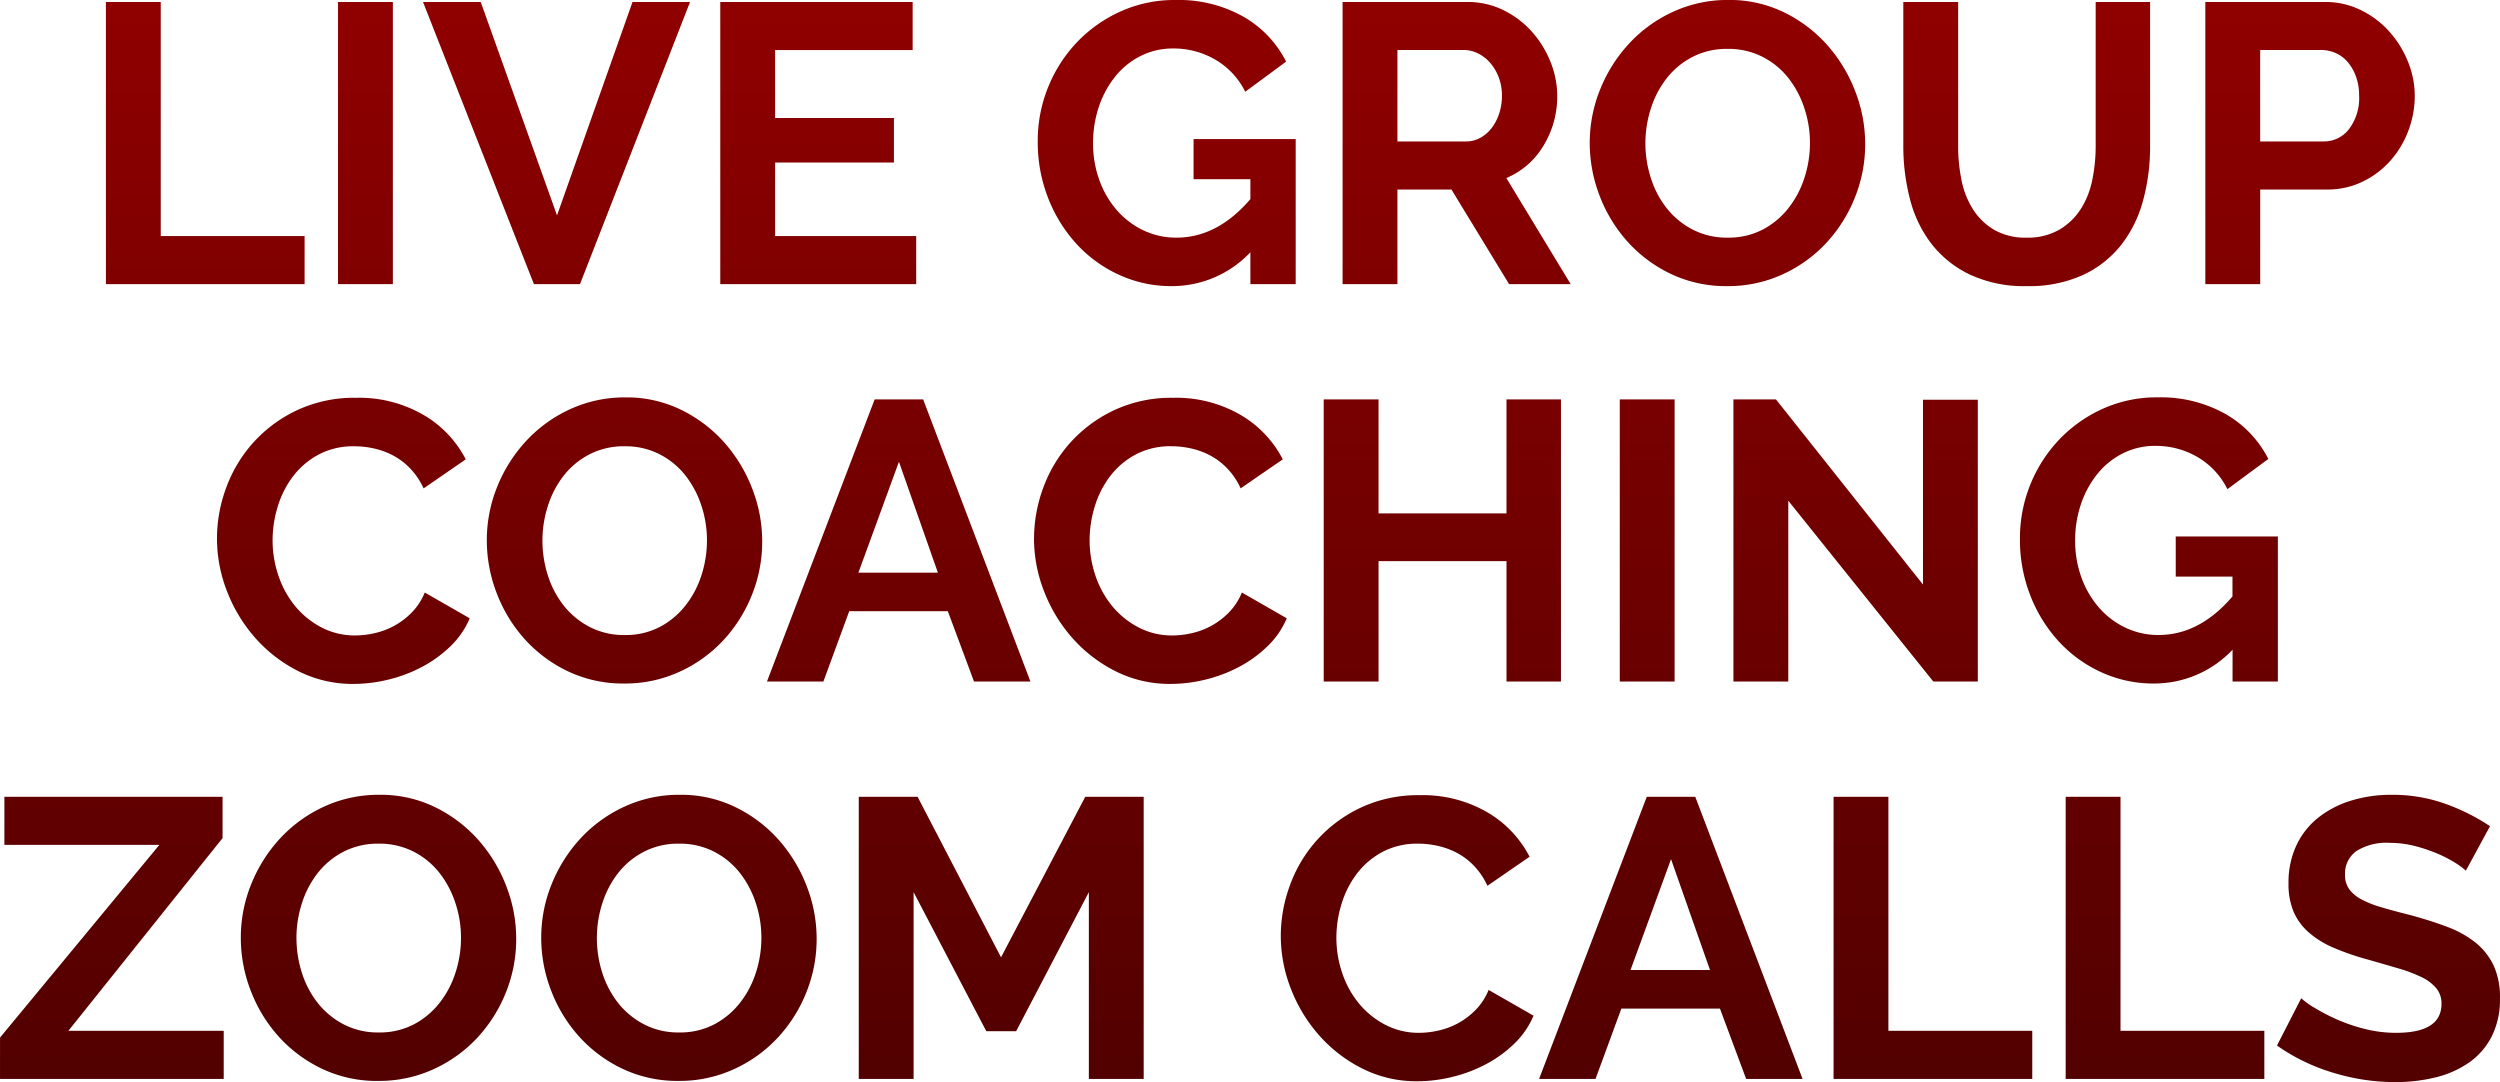 <svg xmlns="http://www.w3.org/2000/svg" width="276.805" height="119.812"><defs><linearGradient id="a" x1=".5" x2=".5" y2="1" gradientUnits="objectBoundingBox"><stop offset="0" stop-color="#900000"/><stop offset="1" stop-color="#480000"/></linearGradient></defs><path data-name="Path 24011" d="M-126.676 0v-31.24h6.072v25.916h15.928V0Zm25.7 0v-31.24h6.072V0Zm15.8-31.24 8.448 23.628 8.36-23.628H-62L-74.184 0h-5.1l-12.28-31.24ZM-36.96-5.324V0h-21.692v-31.24h21.3v5.324H-52.58v7.524h13.156v4.928H-52.58v8.14Zm37 1.8A11.944 11.944 0 0 1-8.668.22a13.8 13.8 0 0 1-5.786-1.232A14.632 14.632 0 0 1-19.162-4.4a16.191 16.191 0 0 1-3.168-5.082A16.9 16.9 0 0 1-23.5-15.8a15.763 15.763 0 0 1 1.166-6.05 15.764 15.764 0 0 1 3.212-4.972 15.391 15.391 0 0 1 4.822-3.384 14.453 14.453 0 0 1 6.028-1.254 14.644 14.644 0 0 1 7.546 1.848A11.958 11.958 0 0 1 4-24.64L-.528-21.3a8.409 8.409 0 0 0-3.322-3.56 9.124 9.124 0 0 0-4.642-1.232 7.915 7.915 0 0 0-3.63.836 8.5 8.5 0 0 0-2.816 2.288 10.8 10.8 0 0 0-1.8 3.344 12.447 12.447 0 0 0-.638 4 11.825 11.825 0 0 0 .7 4.114 10.481 10.481 0 0 0 1.936 3.326 9.064 9.064 0 0 0 2.926 2.222 8.371 8.371 0 0 0 3.674.814q4.532 0 8.184-4.268v-2.2h-6.292v-4.444H5.06V0H.044ZM10.252 0v-31.24h13.816a8.867 8.867 0 0 1 3.982.9 10.3 10.3 0 0 1 3.15 2.378 11.212 11.212 0 0 1 2.068 3.344 10.058 10.058 0 0 1 .748 3.762 10.389 10.389 0 0 1-1.518 5.522 8.713 8.713 0 0 1-4.114 3.586L35.508 0h-6.82l-6.38-10.472h-5.984V0Zm6.072-15.8h7.612a3.211 3.211 0 0 0 1.562-.4 4 4 0 0 0 1.254-1.078 5.374 5.374 0 0 0 .836-1.606 6.222 6.222 0 0 0 .308-1.98 5.641 5.641 0 0 0-.352-2.024 5.281 5.281 0 0 0-.946-1.606 4.278 4.278 0 0 0-1.364-1.056 3.542 3.542 0 0 0-1.562-.374h-7.348ZM52.844.22a14.194 14.194 0 0 1-6.226-1.342 15.291 15.291 0 0 1-4.8-3.564 16.217 16.217 0 0 1-3.1-5.082 16.174 16.174 0 0 1-1.1-5.852 15.7 15.7 0 0 1 1.168-5.98A16.513 16.513 0 0 1 42-26.664a15.324 15.324 0 0 1 4.862-3.5 14.432 14.432 0 0 1 6.116-1.3 13.717 13.717 0 0 1 6.182 1.386 15.442 15.442 0 0 1 4.774 3.63 16.713 16.713 0 0 1 3.08 5.1 16.06 16.06 0 0 1 1.1 5.808 15.8 15.8 0 0 1-1.146 5.97A16.186 16.186 0 0 1 63.8-4.554a15.233 15.233 0 0 1-4.84 3.476A14.432 14.432 0 0 1 52.844.22ZM43.78-15.62a12.57 12.57 0 0 0 .62 3.92 10.453 10.453 0 0 0 1.778 3.34 8.86 8.86 0 0 0 2.86 2.332 8.228 8.228 0 0 0 3.85.88 8.159 8.159 0 0 0 3.894-.9 8.867 8.867 0 0 0 2.86-2.4 10.69 10.69 0 0 0 1.76-3.366A12.5 12.5 0 0 0 62-15.62a12.173 12.173 0 0 0-.638-3.916 10.8 10.8 0 0 0-1.8-3.344 8.612 8.612 0 0 0-2.86-2.31 8.3 8.3 0 0 0-3.806-.858 8.29 8.29 0 0 0-3.916.9 8.682 8.682 0 0 0-2.86 2.376 10.671 10.671 0 0 0-1.738 3.344 12.5 12.5 0 0 0-.602 3.808Zm42.2 10.472a6.969 6.969 0 0 0 3.63-.88 7.1 7.1 0 0 0 2.376-2.288 9.449 9.449 0 0 0 1.276-3.234 18.7 18.7 0 0 0 .374-3.762V-31.24h6.024v15.928a22.774 22.774 0 0 1-.77 6.028 13.829 13.829 0 0 1-2.42 4.928 11.6 11.6 0 0 1-4.246 3.344A14.359 14.359 0 0 1 86.02.22a14.2 14.2 0 0 1-6.358-1.3 11.865 11.865 0 0 1-4.246-3.43 13.7 13.7 0 0 1-2.354-4.95 23.348 23.348 0 0 1-.726-5.852V-31.24h6.072v15.928a18.927 18.927 0 0 0 .374 3.806 9.449 9.449 0 0 0 1.276 3.234 6.961 6.961 0 0 0 2.354 2.266 6.9 6.9 0 0 0 3.564.858ZM105.776 0v-31.24h13.244a8.867 8.867 0 0 1 3.982.9 10.3 10.3 0 0 1 3.146 2.376 11.212 11.212 0 0 1 2.068 3.344 10.058 10.058 0 0 1 .748 3.762 10.842 10.842 0 0 1-.7 3.85 10.689 10.689 0 0 1-1.98 3.322 9.728 9.728 0 0 1-3.08 2.332 8.91 8.91 0 0 1-3.96.88h-7.392V0Zm6.072-15.8h7.04a3.477 3.477 0 0 0 2.794-1.364 5.644 5.644 0 0 0 1.122-3.7 6.086 6.086 0 0 0-.352-2.134 5.184 5.184 0 0 0-.924-1.606 3.677 3.677 0 0 0-1.342-.99 3.932 3.932 0 0 0-1.562-.33h-6.776Zm-226.226 43.96a16.18 16.18 0 0 1 1.034-5.654 15.372 15.372 0 0 1 3.014-4.994 15.261 15.261 0 0 1 4.84-3.564 14.948 14.948 0 0 1 6.512-1.364 14.2 14.2 0 0 1 7.458 1.892 12.084 12.084 0 0 1 4.686 4.924l-4.666 3.216a7.975 7.975 0 0 0-1.5-2.222 7.483 7.483 0 0 0-1.892-1.43 8.492 8.492 0 0 0-2.108-.77 10.017 10.017 0 0 0-2.156-.242 8.191 8.191 0 0 0-3.982.924 8.761 8.761 0 0 0-2.816 2.4 10.575 10.575 0 0 0-1.694 3.344 12.657 12.657 0 0 0-.572 3.718 12.129 12.129 0 0 0 .66 3.982 10.6 10.6 0 0 0 1.87 3.366 9.353 9.353 0 0 0 2.9 2.332 7.943 7.943 0 0 0 3.718.88 9.78 9.78 0 0 0 2.2-.264 8.364 8.364 0 0 0 2.178-.836 8.253 8.253 0 0 0 1.914-1.474 6.8 6.8 0 0 0 1.408-2.178L-86.394 37a9.391 9.391 0 0 1-2.134 3.1 13.731 13.731 0 0 1-3.124 2.266 15.956 15.956 0 0 1-3.718 1.414 16.274 16.274 0 0 1-3.872.484 13.308 13.308 0 0 1-6.116-1.408 15.927 15.927 0 0 1-4.774-3.674 17.048 17.048 0 0 1-3.124-5.148 16.066 16.066 0 0 1-1.122-5.874Zm45.1 16.06a14.194 14.194 0 0 1-6.222-1.342 15.291 15.291 0 0 1-4.8-3.564 16.217 16.217 0 0 1-3.1-5.082 16.175 16.175 0 0 1-1.1-5.852 15.7 15.7 0 0 1 1.164-5.98 16.513 16.513 0 0 1 3.212-5.06 15.324 15.324 0 0 1 4.862-3.5 14.432 14.432 0 0 1 6.116-1.3 13.717 13.717 0 0 1 6.182 1.386 15.442 15.442 0 0 1 4.774 3.63 16.713 16.713 0 0 1 3.08 5.1 16.06 16.06 0 0 1 1.1 5.808 15.8 15.8 0 0 1-1.144 5.962 16.186 16.186 0 0 1-3.168 5.016 15.233 15.233 0 0 1-4.84 3.476 14.432 14.432 0 0 1-6.116 1.302Zm-9.064-15.84a12.569 12.569 0 0 0 .616 3.916 10.453 10.453 0 0 0 1.782 3.344 8.86 8.86 0 0 0 2.86 2.332 8.228 8.228 0 0 0 3.85.88 8.159 8.159 0 0 0 3.894-.9 8.867 8.867 0 0 0 2.86-2.4 10.69 10.69 0 0 0 1.76-3.366 12.5 12.5 0 0 0 .594-3.806 12.173 12.173 0 0 0-.638-3.916 10.8 10.8 0 0 0-1.8-3.344 8.612 8.612 0 0 0-2.86-2.31 8.3 8.3 0 0 0-3.806-.858 8.29 8.29 0 0 0-3.916.9 8.681 8.681 0 0 0-2.86 2.376 10.671 10.671 0 0 0-1.738 3.344 12.5 12.5 0 0 0-.598 3.808Zm36.784-15.62h5.368L-24.31 44h-6.248l-2.9-7.788h-10.916L-47.234 44h-6.248Zm7 19.184-4.312-12.276-4.488 12.276Zm10.648-3.784a16.18 16.18 0 0 1 1.034-5.654 15.372 15.372 0 0 1 3.014-4.994 15.261 15.261 0 0 1 4.84-3.564 14.948 14.948 0 0 1 6.512-1.364 14.2 14.2 0 0 1 7.458 1.892A12.084 12.084 0 0 1 3.63 19.4l-4.664 3.212a7.975 7.975 0 0 0-1.5-2.222 7.483 7.483 0 0 0-1.892-1.43 8.492 8.492 0 0 0-2.112-.77 10.017 10.017 0 0 0-2.156-.242 8.191 8.191 0 0 0-3.982.924 8.761 8.761 0 0 0-2.816 2.4 10.575 10.575 0 0 0-1.694 3.344 12.657 12.657 0 0 0-.572 3.718 12.129 12.129 0 0 0 .66 3.982 10.6 10.6 0 0 0 1.87 3.366 9.353 9.353 0 0 0 2.9 2.332A7.943 7.943 0 0 0-8.6 38.9a9.78 9.78 0 0 0 2.2-.264 8.364 8.364 0 0 0 2.176-.836 8.253 8.253 0 0 0 1.914-1.478A6.8 6.8 0 0 0-.9 34.144L4.07 37a9.391 9.391 0 0 1-2.134 3.1 13.731 13.731 0 0 1-3.124 2.266 15.956 15.956 0 0 1-3.718 1.414 16.274 16.274 0 0 1-3.872.484 13.308 13.308 0 0 1-6.116-1.408 15.927 15.927 0 0 1-4.774-3.674 17.048 17.048 0 0 1-3.124-5.148 16.066 16.066 0 0 1-1.122-5.874Zm58.34-15.4V44H28.4V30.668H14.234V44H8.162V12.76h6.072v12.628H28.4V12.76ZM40.942 44V12.76h6.072V44ZM59.6 23.98V44h-6.074V12.76h4.708l16.28 20.5V12.8h6.072V44h-4.928Zm49.192 16.5a11.944 11.944 0 0 1-8.712 3.74 13.8 13.8 0 0 1-5.786-1.232 14.632 14.632 0 0 1-4.71-3.388 16.191 16.191 0 0 1-3.168-5.082A16.9 16.9 0 0 1 85.25 28.2a15.861 15.861 0 0 1 4.378-11.022 15.391 15.391 0 0 1 4.818-3.388 14.453 14.453 0 0 1 6.028-1.254 14.644 14.644 0 0 1 7.546 1.848 11.958 11.958 0 0 1 4.73 4.972l-4.532 3.344a8.409 8.409 0 0 0-3.318-3.56 9.124 9.124 0 0 0-4.642-1.232 7.915 7.915 0 0 0-3.63.836 8.5 8.5 0 0 0-2.816 2.288A10.8 10.8 0 0 0 92 24.376a12.447 12.447 0 0 0-.638 4 11.825 11.825 0 0 0 .7 4.114 10.481 10.481 0 0 0 1.936 3.322 9.064 9.064 0 0 0 2.926 2.222 8.371 8.371 0 0 0 3.674.814q4.532 0 8.184-4.268v-2.2H102.5v-4.44h11.308V44h-5.018ZM-138.4 83.424l17.644-21.34h-17.16V56.76h24.156v4.576l-17.072 21.34h17.2V88H-138.4Zm41.888 4.8a14.194 14.194 0 0 1-6.226-1.342 15.291 15.291 0 0 1-4.8-3.564 16.217 16.217 0 0 1-3.1-5.082 16.175 16.175 0 0 1-1.1-5.852 15.7 15.7 0 0 1 1.166-5.984 16.514 16.514 0 0 1 3.212-5.06 15.324 15.324 0 0 1 4.862-3.5 14.432 14.432 0 0 1 6.116-1.3 13.717 13.717 0 0 1 6.182 1.386 15.442 15.442 0 0 1 4.774 3.63 16.713 16.713 0 0 1 3.08 5.1 16.06 16.06 0 0 1 1.1 5.808 15.8 15.8 0 0 1-1.144 5.966 16.186 16.186 0 0 1-3.168 5.016 15.233 15.233 0 0 1-4.84 3.476 14.432 14.432 0 0 1-6.116 1.298Zm-9.064-15.84a12.569 12.569 0 0 0 .616 3.916 10.453 10.453 0 0 0 1.782 3.344 8.86 8.86 0 0 0 2.86 2.332 8.228 8.228 0 0 0 3.85.88 8.159 8.159 0 0 0 3.894-.9 8.867 8.867 0 0 0 2.86-2.4 10.69 10.69 0 0 0 1.76-3.366 12.5 12.5 0 0 0 .594-3.806 12.173 12.173 0 0 0-.64-3.92 10.8 10.8 0 0 0-1.8-3.344 8.612 8.612 0 0 0-2.86-2.31 8.3 8.3 0 0 0-3.806-.858 8.29 8.29 0 0 0-3.916.9 8.681 8.681 0 0 0-2.86 2.376 10.671 10.671 0 0 0-1.738 3.344 12.5 12.5 0 0 0-.598 3.808ZM-63.25 88.22a14.194 14.194 0 0 1-6.226-1.342 15.291 15.291 0 0 1-4.8-3.564 16.217 16.217 0 0 1-3.1-5.082 16.175 16.175 0 0 1-1.1-5.852 15.7 15.7 0 0 1 1.168-5.98 16.514 16.514 0 0 1 3.212-5.06 15.324 15.324 0 0 1 4.862-3.5 14.432 14.432 0 0 1 6.116-1.3 13.717 13.717 0 0 1 6.182 1.386 15.442 15.442 0 0 1 4.774 3.63 16.713 16.713 0 0 1 3.08 5.1 16.06 16.06 0 0 1 1.1 5.808 15.8 15.8 0 0 1-1.144 5.962 16.186 16.186 0 0 1-3.168 5.016 15.233 15.233 0 0 1-4.84 3.476 14.432 14.432 0 0 1-6.116 1.302Zm-9.064-15.84a12.569 12.569 0 0 0 .614 3.92 10.453 10.453 0 0 0 1.782 3.344 8.86 8.86 0 0 0 2.86 2.332 8.228 8.228 0 0 0 3.85.88 8.159 8.159 0 0 0 3.894-.9 8.867 8.867 0 0 0 2.86-2.4 10.69 10.69 0 0 0 1.76-3.366 12.5 12.5 0 0 0 .594-3.81 12.173 12.173 0 0 0-.638-3.916 10.8 10.8 0 0 0-1.8-3.344 8.612 8.612 0 0 0-2.86-2.31 8.3 8.3 0 0 0-3.806-.858 8.29 8.29 0 0 0-3.916.9 8.681 8.681 0 0 0-2.86 2.376 10.671 10.671 0 0 0-1.738 3.344 12.5 12.5 0 0 0-.596 3.808ZM-17.842 88V67.32l-8.052 15.4h-3.3l-8.052-15.4V88h-6.072V56.76h6.512l9.24 17.776 9.328-17.776h6.468V88ZM3.41 72.16a16.18 16.18 0 0 1 1.034-5.654 15.163 15.163 0 0 1 7.856-8.558 14.948 14.948 0 0 1 6.512-1.364 14.2 14.2 0 0 1 7.458 1.892 12.084 12.084 0 0 1 4.684 4.924l-4.664 3.216a7.975 7.975 0 0 0-1.5-2.222 7.483 7.483 0 0 0-1.892-1.43 8.492 8.492 0 0 0-2.112-.77 10.017 10.017 0 0 0-2.156-.242 8.191 8.191 0 0 0-3.982.924 8.761 8.761 0 0 0-2.816 2.4 10.575 10.575 0 0 0-1.694 3.344 12.657 12.657 0 0 0-.572 3.718 12.129 12.129 0 0 0 .66 3.982 10.6 10.6 0 0 0 1.87 3.366A9.353 9.353 0 0 0 15 82.016a7.943 7.943 0 0 0 3.718.88 9.78 9.78 0 0 0 2.2-.264A8.364 8.364 0 0 0 23.1 81.8a8.252 8.252 0 0 0 1.914-1.474 6.8 6.8 0 0 0 1.408-2.178L31.394 81a9.391 9.391 0 0 1-2.134 3.1 13.731 13.731 0 0 1-3.124 2.266 15.957 15.957 0 0 1-3.718 1.408 16.274 16.274 0 0 1-3.872.484 13.308 13.308 0 0 1-6.116-1.408 15.927 15.927 0 0 1-4.774-3.674 17.048 17.048 0 0 1-3.124-5.148A16.066 16.066 0 0 1 3.41 72.16Zm40.524-15.4H49.3L61.182 88h-6.248l-2.9-7.788H41.118L38.258 88H32.01Zm7 19.184-4.316-12.276-4.488 12.276ZM64.614 88V56.76h6.072v25.916h15.928V88Zm25.7 0V56.76h6.072v25.916h15.924V88Zm44.308-23.056a7.505 7.505 0 0 0-1.122-.836 13.635 13.635 0 0 0-1.98-1.034 17.054 17.054 0 0 0-2.53-.858 11.049 11.049 0 0 0-2.772-.352 6.216 6.216 0 0 0-3.74.924 3.057 3.057 0 0 0-1.232 2.6 2.668 2.668 0 0 0 .462 1.606 3.994 3.994 0 0 0 1.342 1.122 11.289 11.289 0 0 0 2.222.88q1.342.4 3.1.836 2.288.616 4.158 1.32a11.267 11.267 0 0 1 3.168 1.76 7.267 7.267 0 0 1 2 2.53 8.387 8.387 0 0 1 .7 3.63 9.04 9.04 0 0 1-.946 4.29 7.948 7.948 0 0 1-2.552 2.878 11.092 11.092 0 0 1-3.7 1.606 18.546 18.546 0 0 1-4.378.506 23.516 23.516 0 0 1-6.952-1.056 21.464 21.464 0 0 1-6.16-2.992l2.684-5.236a8.479 8.479 0 0 0 1.43 1.034 21.857 21.857 0 0 0 2.442 1.276 19 19 0 0 0 3.124 1.078 14.116 14.116 0 0 0 3.52.44q5.016 0 5.016-3.212a2.634 2.634 0 0 0-.572-1.716 4.852 4.852 0 0 0-1.628-1.232 15.585 15.585 0 0 0-2.552-.968q-1.5-.44-3.344-.968a28.429 28.429 0 0 1-3.894-1.342 10.237 10.237 0 0 1-2.75-1.716 6.43 6.43 0 0 1-1.65-2.288 7.926 7.926 0 0 1-.55-3.1 9.711 9.711 0 0 1 .88-4.224 8.537 8.537 0 0 1 2.442-3.08 11.063 11.063 0 0 1 3.63-1.87 15 15 0 0 1 4.444-.638 17.246 17.246 0 0 1 6.072 1.034 22.613 22.613 0 0 1 4.84 2.442Z" transform="translate(138.402 31.46)" fill="url(#a)"/></svg>